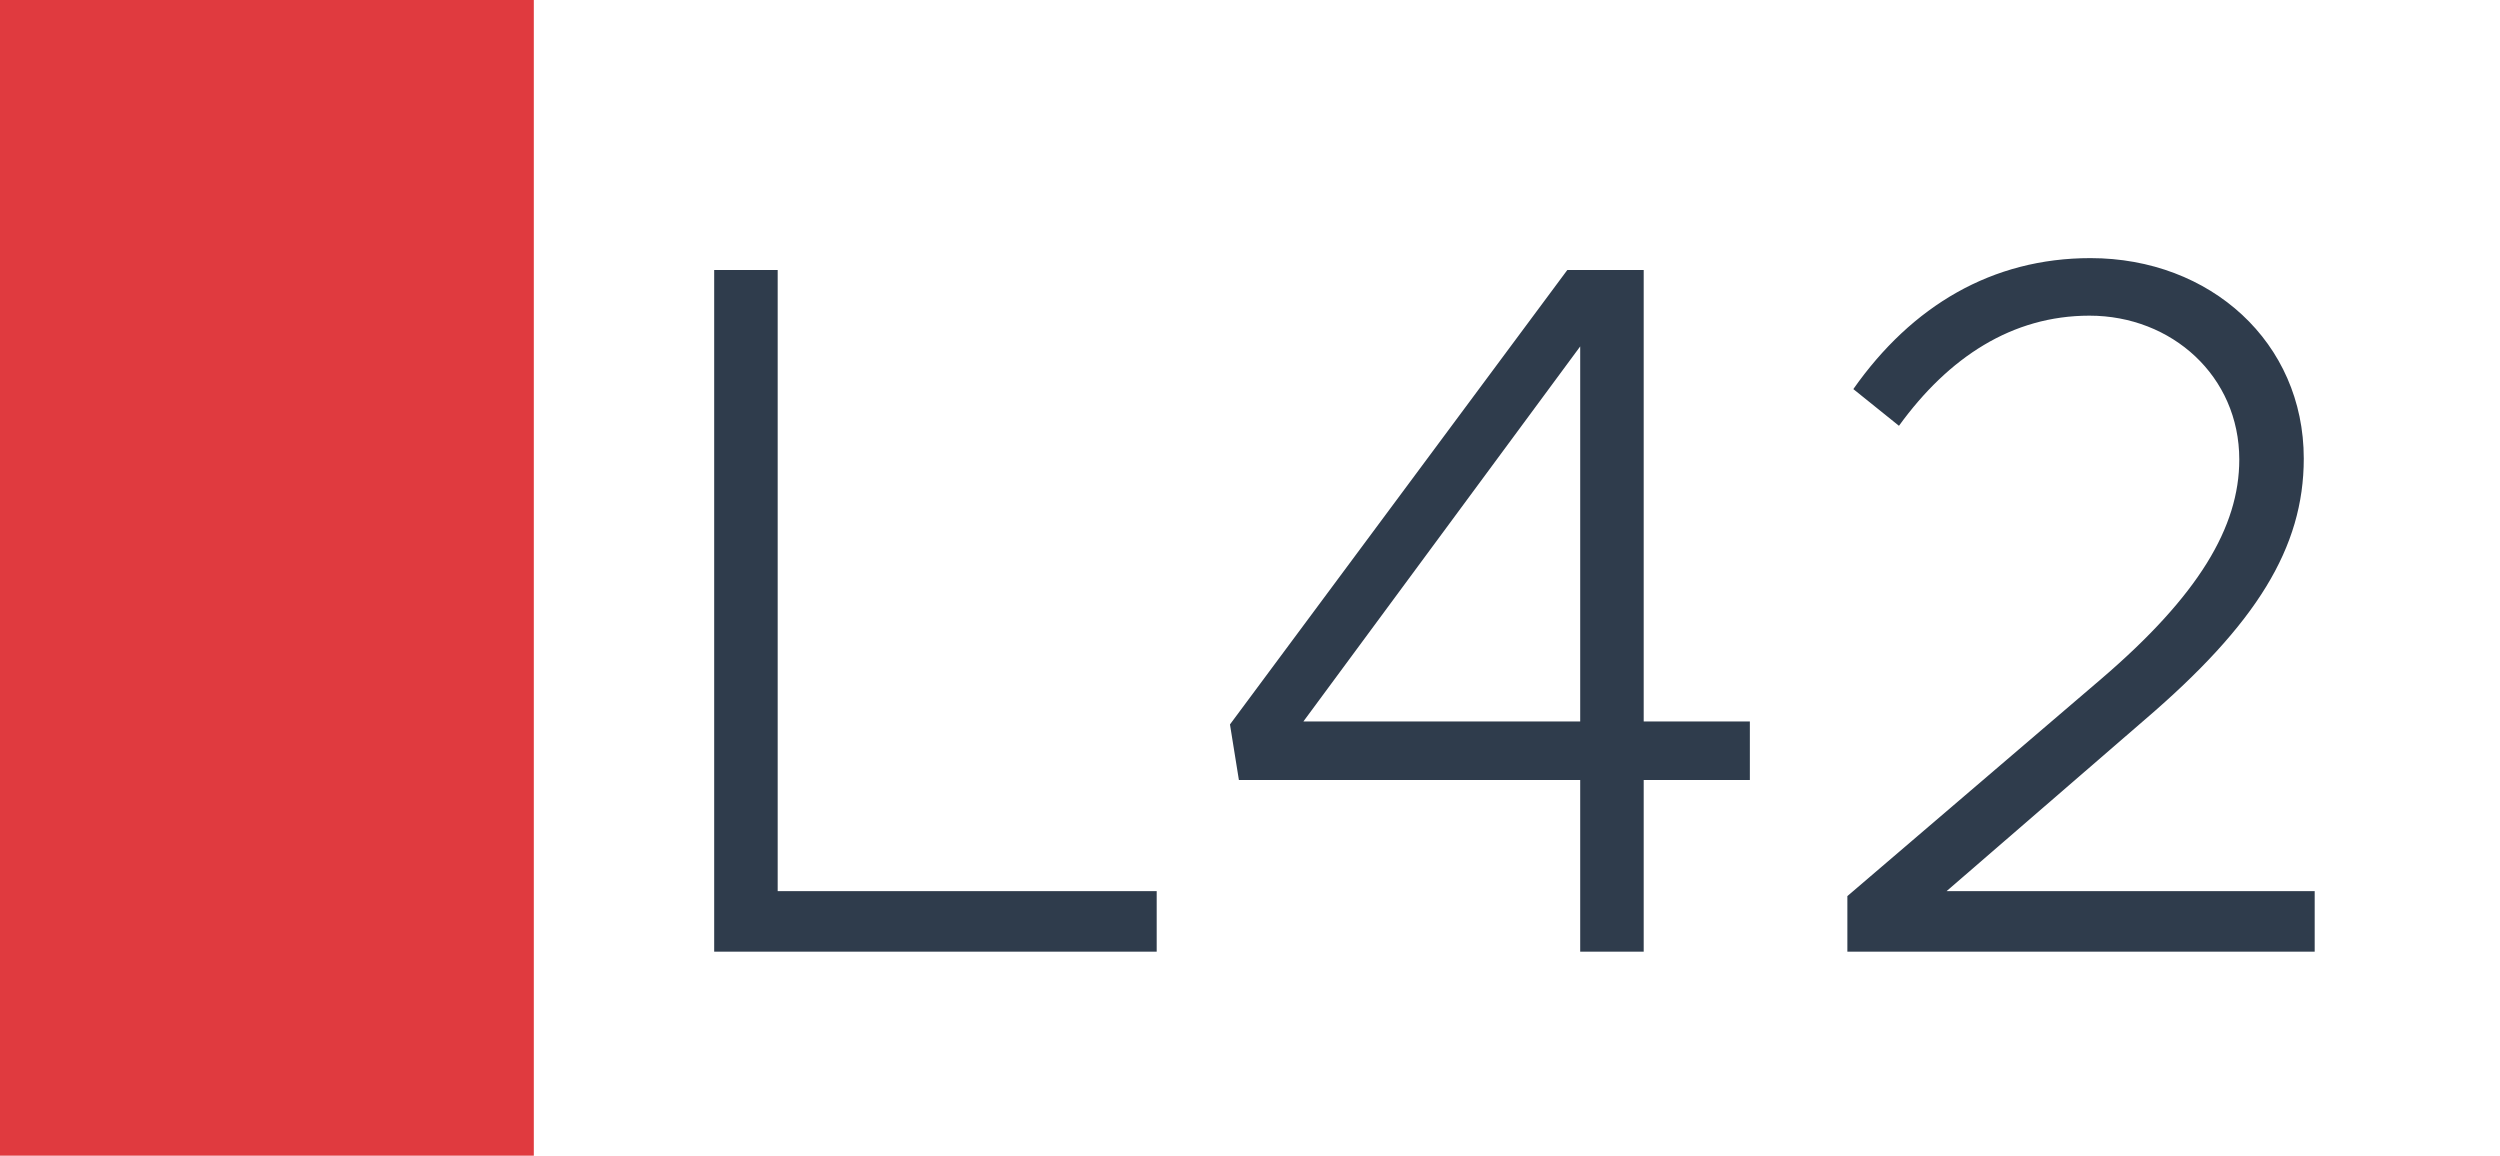 <svg width="1789" height="827" viewBox="0 0 1789 827" fill="none" xmlns="http://www.w3.org/2000/svg">
<rect width="1789" height="827" fill="white"/>
<rect width="382" height="827" fill="#E03A3F"/>
<path d="M556.51 637.69H827.73V681H511.07V193.23H556.51V637.69ZM1130.79 681V558.17H886.555L880.165 518.41L1121.56 193.23H1176.23V516.28H1252.2V558.17H1176.23V681H1130.79ZM932.705 516.28H1130.79V247.9L932.705 516.28ZM1321.98 681V641.24L1503.74 485.75C1573.32 426.11 1602.43 377.12 1602.43 328.84C1602.43 269.2 1554.15 225.89 1495.22 225.89C1439.84 225.89 1394.4 255.71 1358.9 304.7L1326.24 278.43C1368.13 218.79 1425.64 184.71 1495.93 184.71C1581.84 184.71 1648.58 245.06 1648.58 328.13C1648.58 392.03 1614.5 446.7 1534.98 514.86L1392.98 637.69H1656.39V681H1321.98Z" fill="#2F3C4C"/>
</svg>

